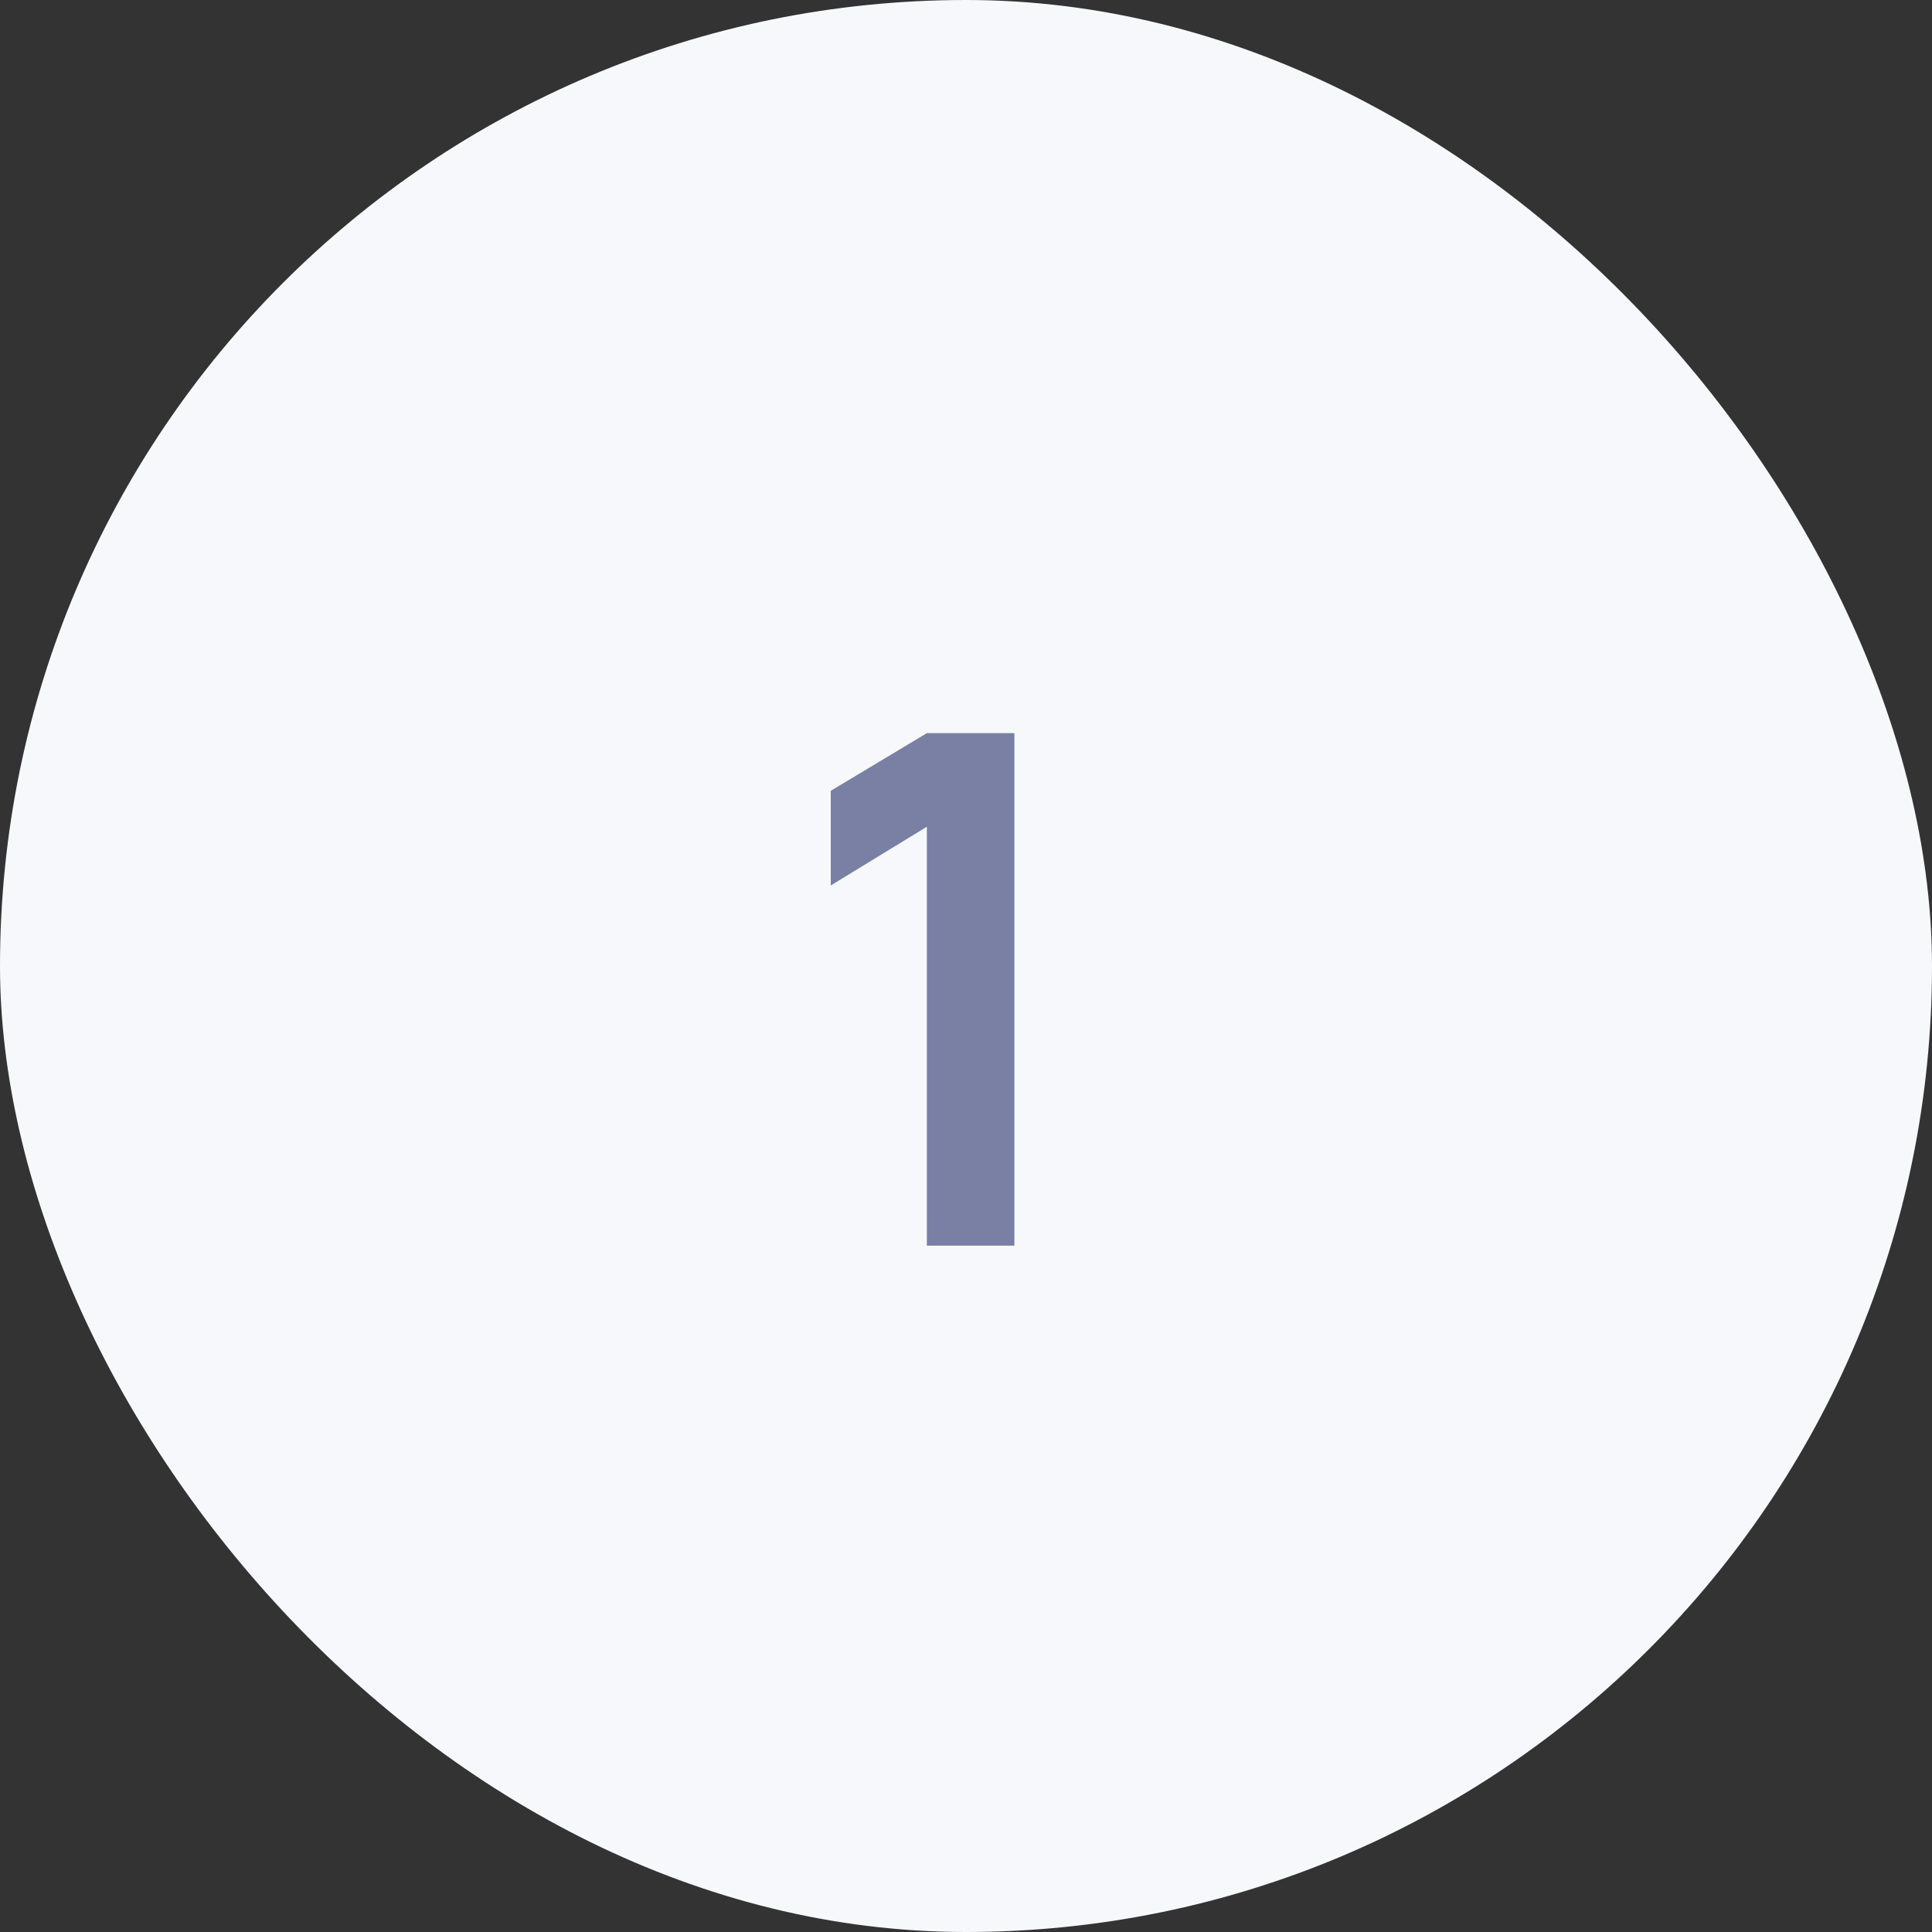 <?xml version="1.0" encoding="UTF-8"?> <svg xmlns="http://www.w3.org/2000/svg" width="38" height="38" viewBox="0 0 38 38" fill="none"><rect x="0" y="0" width="38" height="38" fill="#333333" stroke="none"/> <rect width="38" height="38" rx="19" fill="#F6F8FC"></rect> <path d="M18.23 24.5V16.261L16.34 17.416V15.554L18.23 14.42H19.952V24.5H18.23Z" fill="#7980A4"></path> </svg> 